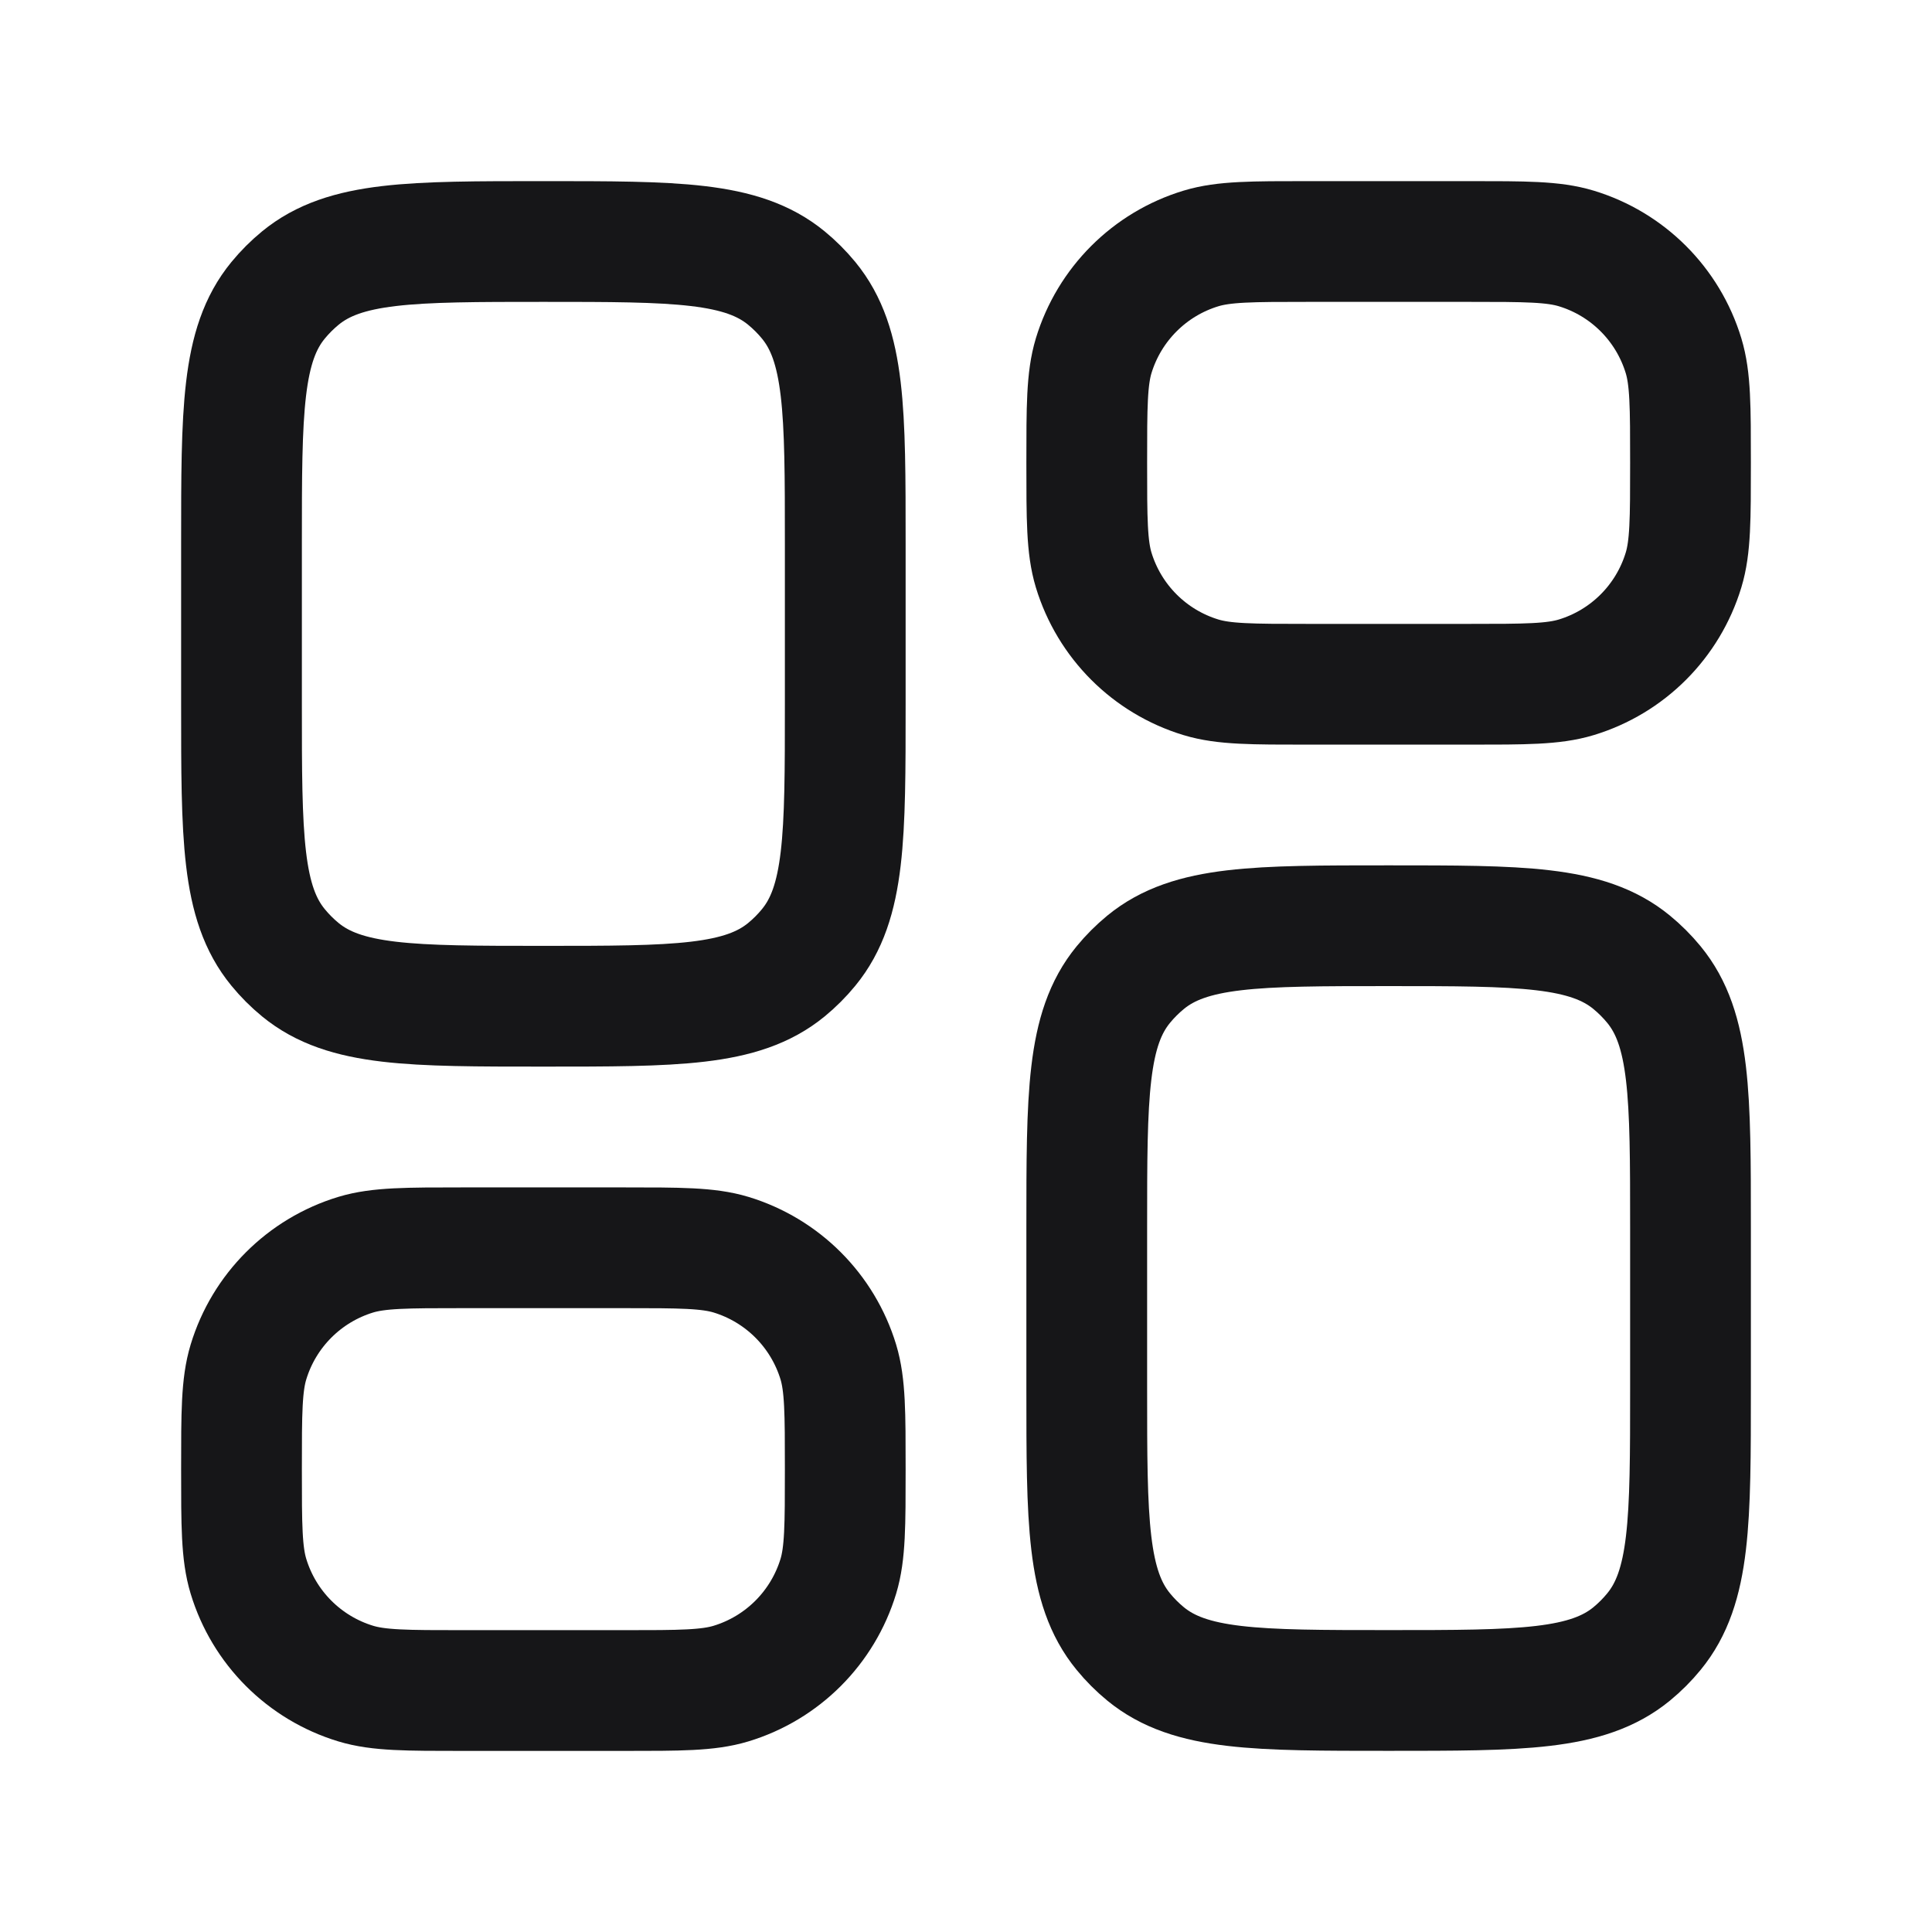<svg width="52" height="52" viewBox="0 0 52 52" fill="none" xmlns="http://www.w3.org/2000/svg">
<path d="M22.75 18.958V14.625C22.75 11.064 22.75 9.283 21.766 8.084C21.586 7.865 21.385 7.664 21.166 7.484C19.967 6.5 18.186 6.5 14.625 6.5C11.064 6.5 9.283 6.5 8.084 7.484C7.865 7.664 7.664 7.865 7.484 8.084C6.5 9.283 6.5 11.064 6.5 14.625V18.958C6.5 22.52 6.5 24.3 7.484 25.499C7.664 25.719 7.865 25.92 8.084 26.1C9.283 27.083 11.064 27.083 14.625 27.083C18.186 27.083 19.967 27.083 21.166 26.1C21.385 25.92 21.586 25.719 21.766 25.499C22.75 24.3 22.75 22.52 22.75 18.958Z" stroke="#161618" stroke-width="3.25" stroke-linejoin="round"/>
<path d="M16.792 33.584H12.458C10.947 33.584 10.191 33.584 9.575 33.77C8.191 34.191 7.107 35.274 6.687 36.659C6.5 37.275 6.5 38.03 6.5 39.542C6.5 41.054 6.5 41.81 6.687 42.425C7.107 43.81 8.191 44.894 9.575 45.314C10.191 45.501 10.947 45.501 12.458 45.501H16.792C18.303 45.501 19.059 45.501 19.675 45.314C21.059 44.894 22.143 43.81 22.564 42.425C22.75 41.81 22.75 41.054 22.75 39.542C22.75 38.03 22.75 37.275 22.564 36.659C22.143 35.274 21.059 34.191 19.675 33.77C19.059 33.584 18.303 33.584 16.792 33.584Z" stroke="#161618" stroke-width="3.25" stroke-linejoin="round"/>
<path d="M45.5 37.374V33.041C45.5 29.48 45.5 27.699 44.516 26.5C44.336 26.281 44.135 26.08 43.916 25.9C42.717 24.916 40.936 24.916 37.375 24.916C33.814 24.916 32.033 24.916 30.834 25.9C30.615 26.08 30.414 26.281 30.234 26.5C29.25 27.699 29.25 29.48 29.25 33.041V37.374C29.25 40.936 29.25 42.717 30.234 43.915C30.414 44.135 30.615 44.336 30.834 44.516C32.033 45.499 33.814 45.499 37.375 45.499C40.936 45.499 42.717 45.499 43.916 44.516C44.135 44.336 44.336 44.135 44.516 43.915C45.5 42.717 45.5 40.936 45.5 37.374Z" stroke="#161618" stroke-width="3.25" stroke-linejoin="round"/>
<path d="M39.542 6.5H35.208C33.696 6.5 32.941 6.5 32.325 6.687C30.94 7.107 29.857 8.191 29.436 9.575C29.25 10.191 29.25 10.947 29.25 12.458C29.25 13.97 29.25 14.726 29.436 15.341C29.857 16.726 30.94 17.81 32.325 18.23C32.941 18.417 33.696 18.417 35.208 18.417H39.542C41.054 18.417 41.809 18.417 42.425 18.23C43.81 17.81 44.893 16.726 45.313 15.341C45.5 14.726 45.5 13.97 45.5 12.458C45.5 10.947 45.5 10.191 45.313 9.575C44.893 8.191 43.81 7.107 42.425 6.687C41.809 6.5 41.054 6.5 39.542 6.5Z" stroke="#161618" stroke-width="3.25" stroke-linejoin="round"/>
</svg>
